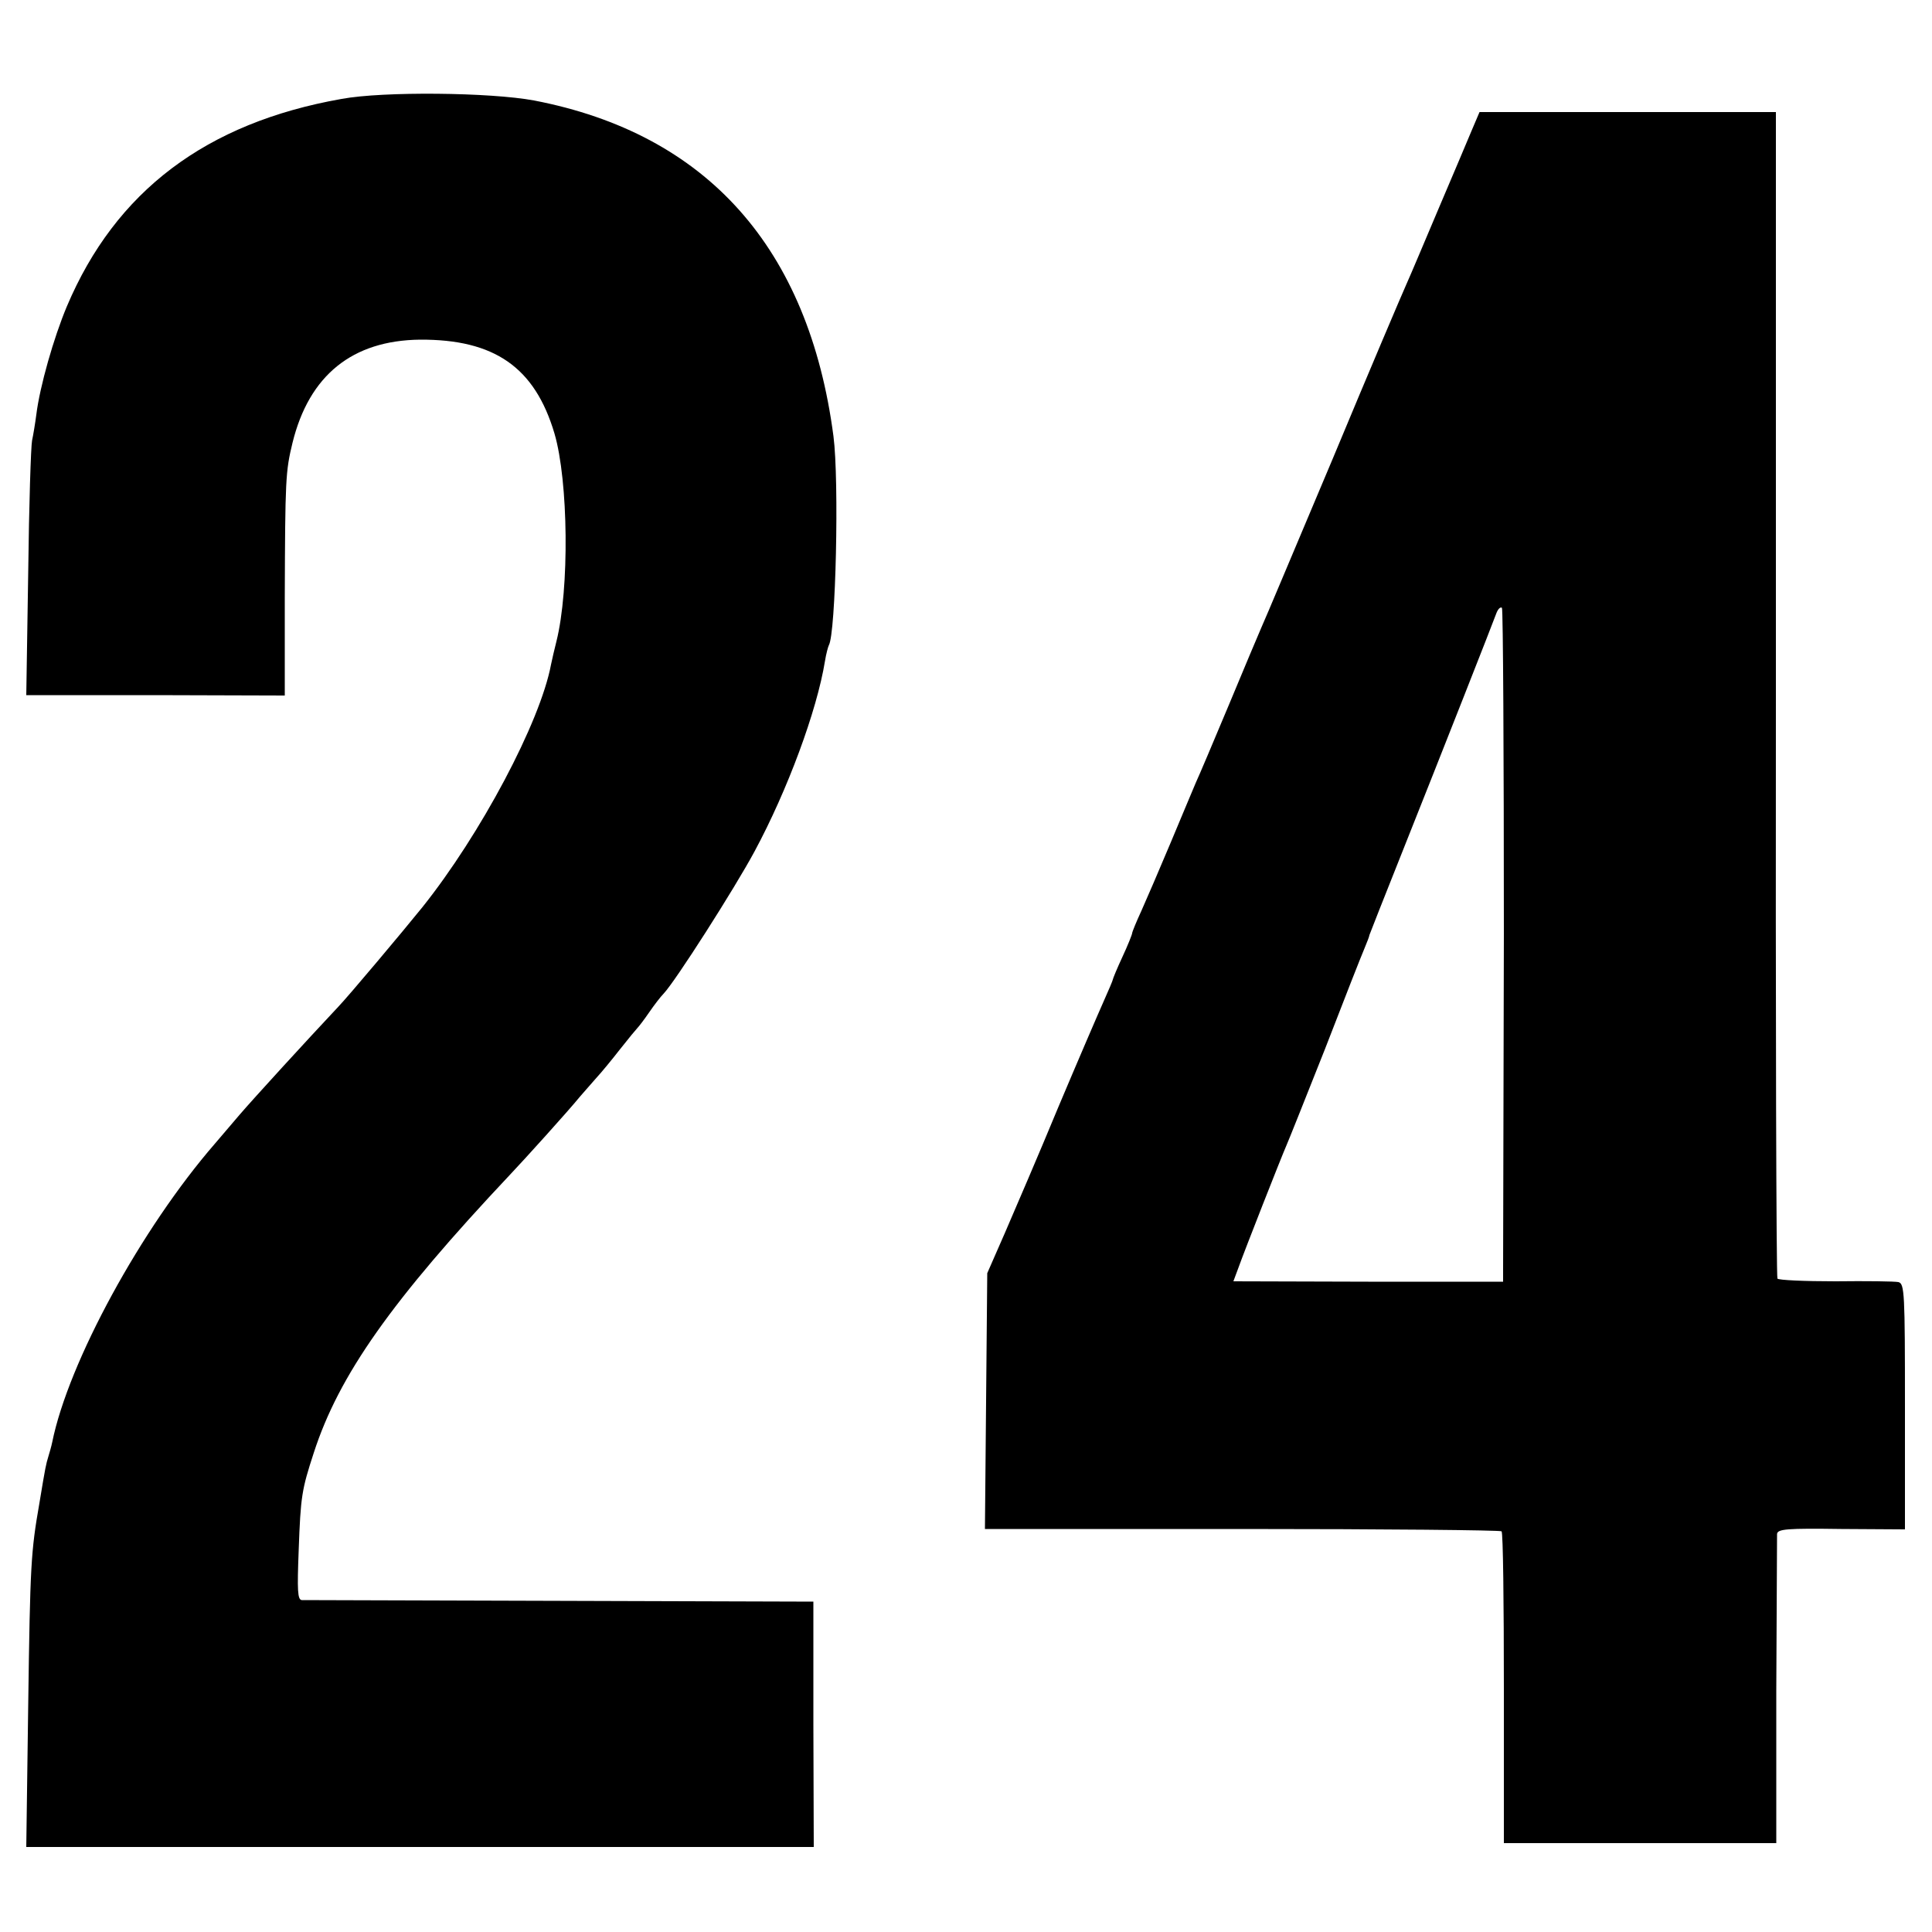 <?xml version="1.0" standalone="no"?>
<!DOCTYPE svg PUBLIC "-//W3C//DTD SVG 20010904//EN"
 "http://www.w3.org/TR/2001/REC-SVG-20010904/DTD/svg10.dtd">
<svg version="1.0" xmlns="http://www.w3.org/2000/svg"
 width="500pt" height="500pt" viewBox="0 0 500 500"
 preserveAspectRatio="xMidYMid meet">
<g transform="translate(0,500) scale(0.1,-0.1)"
fill="#000000" stroke="none">
<path d="M884 4744 c-351 -62 -585 -239 -711 -537 -34 -81 -70 -207 -79 -280
-3 -23 -8 -53 -11 -67 -3 -14 -8 -168 -10 -342 l-5 -317 334 0 335 -1 0 253
c1 307 2 327 20 401 43 175 155 265 330 267 192 1 297 -71 348 -243 36 -123
39 -402 5 -538 -5 -19 -11 -46 -14 -60 -28 -149 -182 -439 -333 -628 -50 -62
-192 -231 -218 -258 -79 -84 -219 -237 -255 -279 -23 -27 -52 -61 -64 -75
-190 -219 -379 -565 -421 -773 -2 -10 -7 -27 -10 -37 -6 -20 -7 -23 -23 -120
-22 -126 -24 -158 -29 -523 l-5 -367 1019 0 1019 0 -1 318 0 317 -655 2 c-360
1 -661 2 -669 2 -11 1 -12 25 -8 129 5 140 8 157 39 252 65 201 201 394 508
720 37 39 150 164 181 202 11 13 30 34 42 48 13 14 41 48 62 75 22 28 42 52
45 55 3 3 17 21 30 40 13 19 30 41 37 48 30 31 185 274 236 369 85 158 161
363 182 492 3 19 8 37 10 41 18 30 27 425 12 541 -64 488 -328 783 -775 869
-113 21 -390 24 -498 4z"/>
<path d="M3809 4663 c-11 -27 -50 -118 -86 -203 -36 -85 -73 -173 -83 -195
-10 -22 -96 -224 -190 -450 -95 -225 -178 -423 -186 -440 -7 -16 -45 -106 -84
-200 -39 -93 -77 -183 -85 -200 -7 -16 -36 -86 -65 -155 -29 -69 -63 -148 -76
-177 -13 -28 -24 -55 -24 -58 0 -3 -11 -31 -25 -61 -14 -30 -25 -57 -25 -59 0
-2 -11 -28 -24 -57 -13 -29 -66 -152 -117 -273 -50 -121 -113 -267 -138 -325
l-46 -105 -3 -331 -3 -331 666 0 c366 0 668 -3 671 -6 4 -3 6 -186 6 -407 l0
-400 353 0 352 0 0 393 c1 215 2 399 2 407 1 13 26 15 166 13 l165 -1 0 318
c0 294 -1 318 -17 322 -10 2 -83 3 -163 2 -80 0 -147 3 -150 7 -3 4 -5 685 -4
1513 l0 1506 -383 0 -384 0 -20 -47z m83 -2080 c-1 -461 -2 -852 -2 -869 l0
-31 -349 0 -349 1 13 35 c16 45 112 289 124 316 5 11 50 124 100 250 49 127
95 244 102 260 7 17 13 32 13 35 1 3 39 100 85 215 106 266 235 594 244 619 4
10 10 16 14 13 3 -4 5 -383 5 -844z"/>
</g>
</svg>
